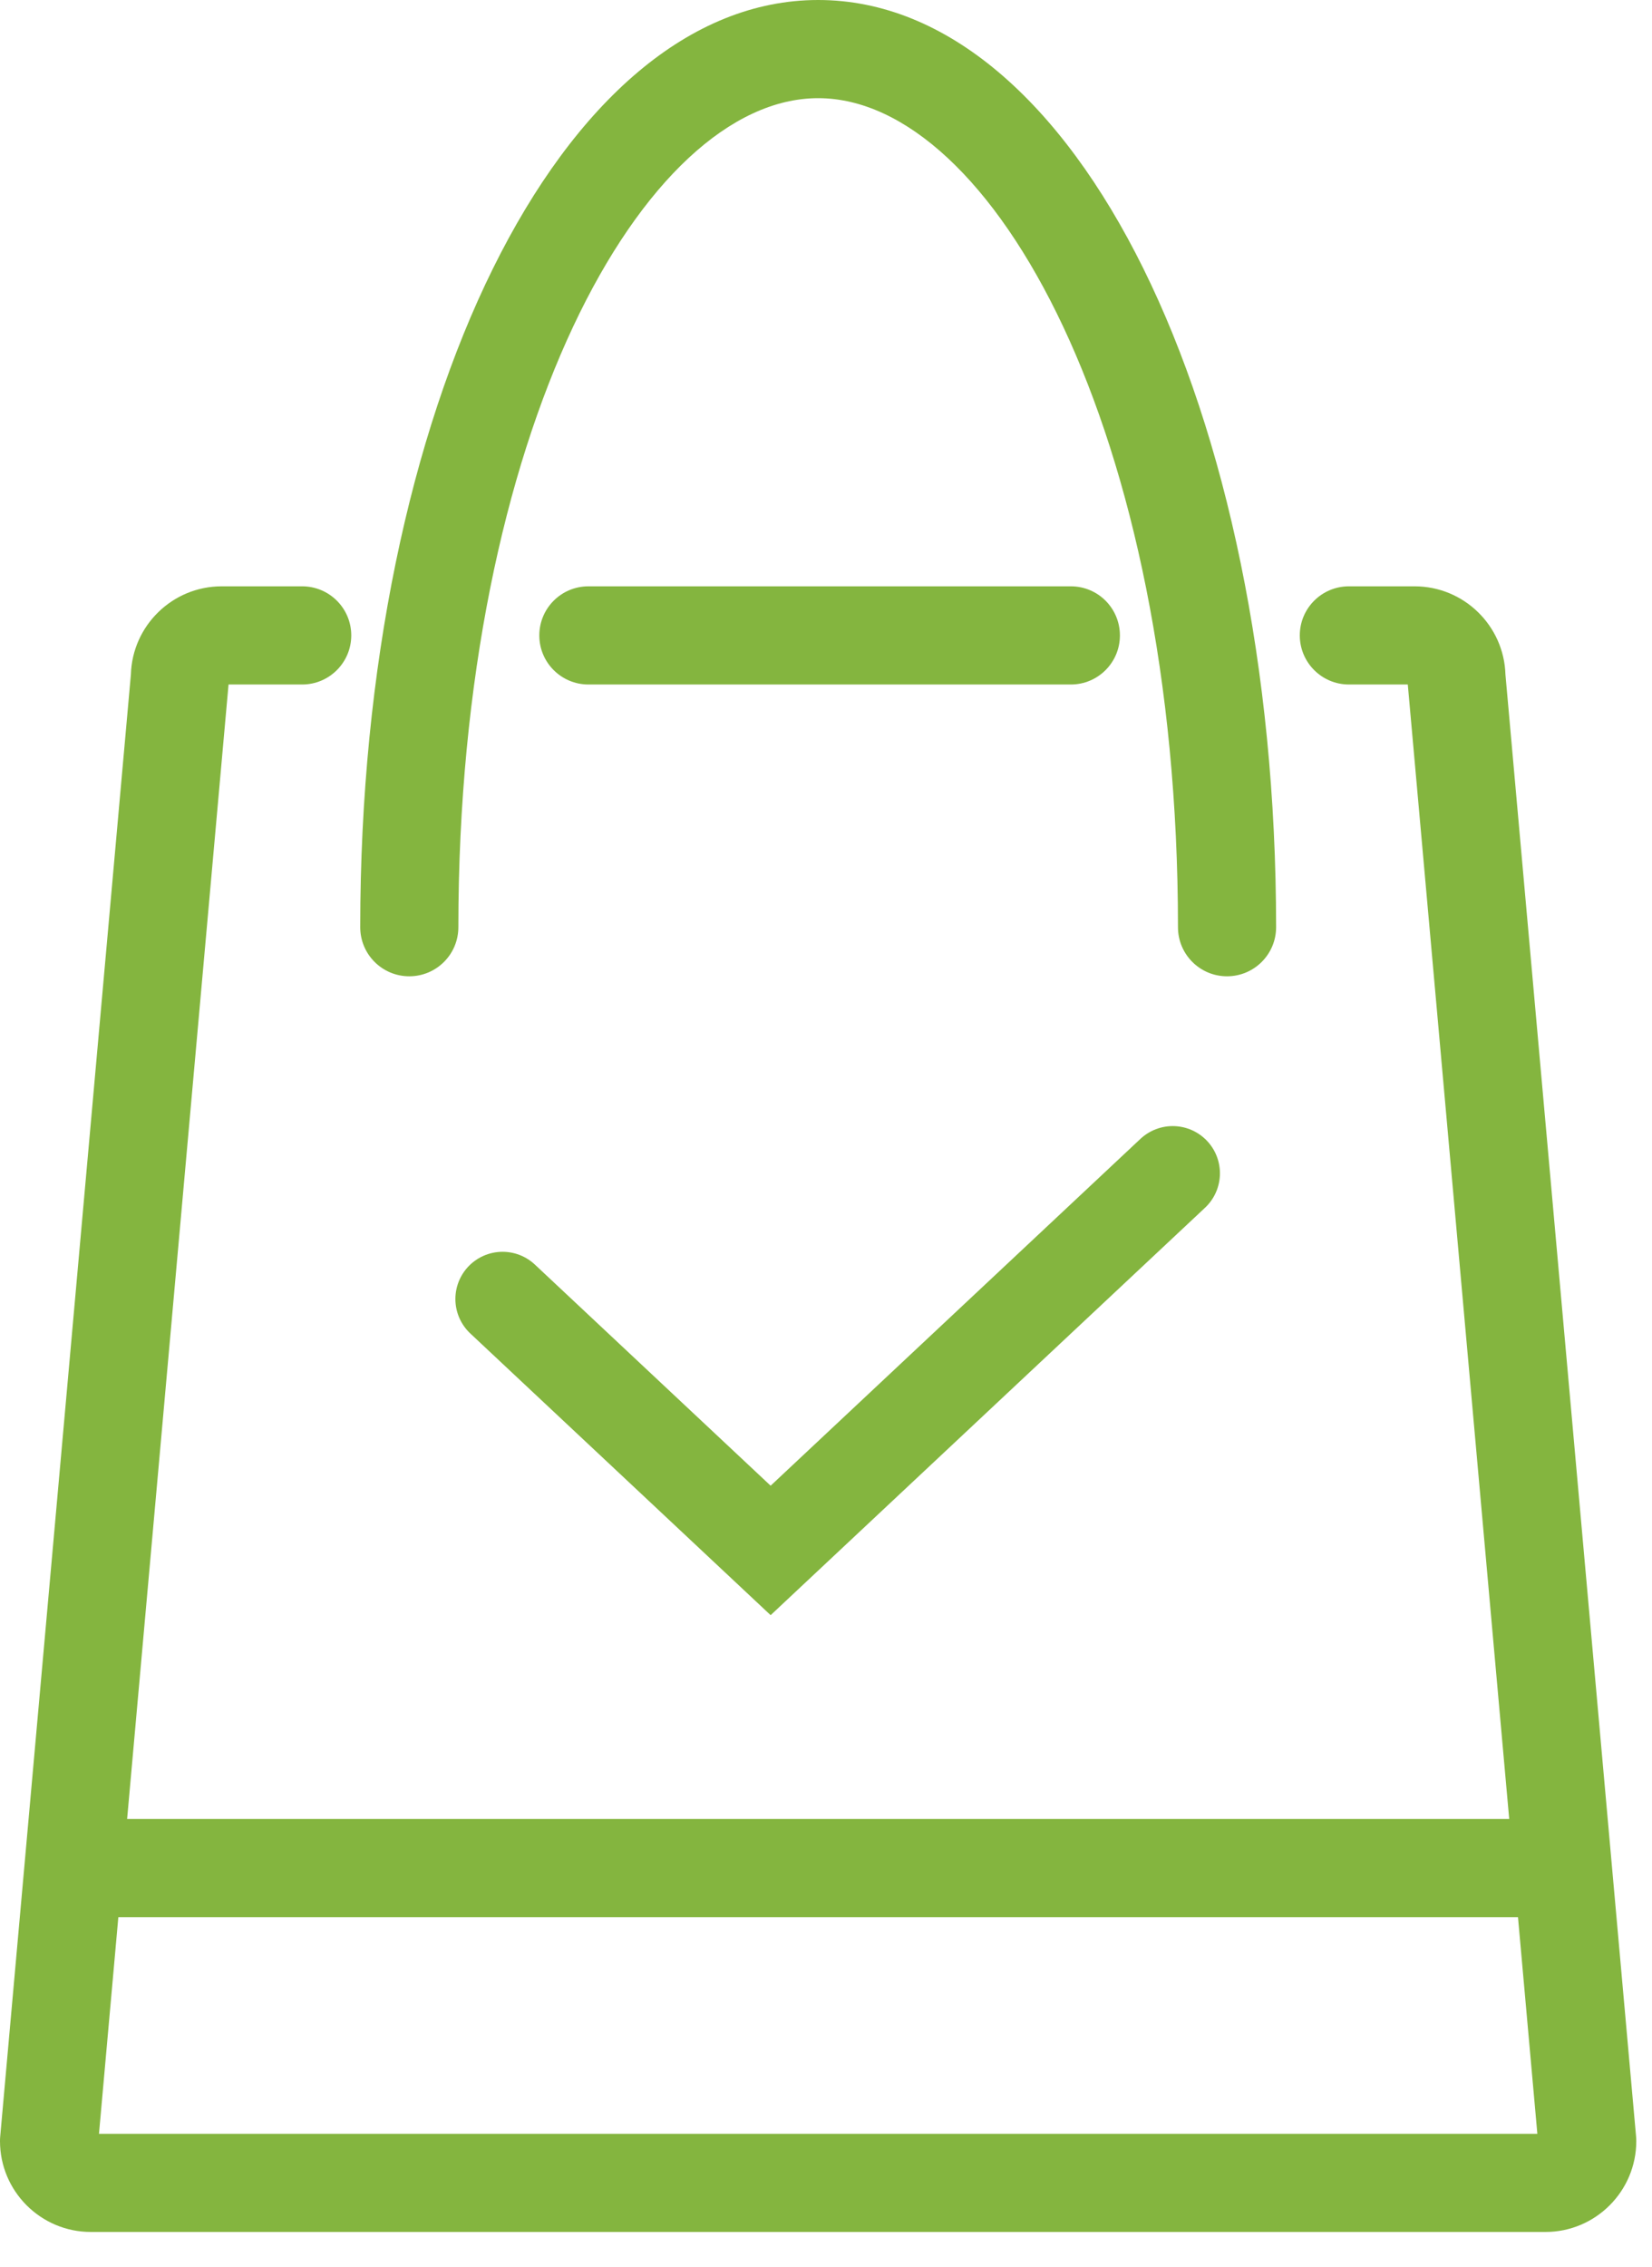 <svg width="35" height="48" viewBox="0 0 35 48" fill="none" xmlns="http://www.w3.org/2000/svg">
<path d="M32.743 47.264H1.924C0.863 47.264 0 46.401 0 45.34C0 45.309 0.001 45.278 0.004 45.247L2.773 14.285C2.802 13.249 3.654 12.416 4.696 12.416H6.402C6.976 12.416 7.442 12.881 7.442 13.455C7.442 14.029 6.976 14.495 6.402 14.495H4.842L2.097 45.185H32.571L29.826 14.495H28.578C28.004 14.495 27.538 14.029 27.538 13.455C27.538 12.881 28.004 12.416 28.578 12.416H29.971C31.014 12.416 31.865 13.249 31.895 14.285L34.663 45.247C34.666 45.278 34.667 45.309 34.667 45.34C34.667 46.401 33.804 47.264 32.743 47.264Z" fill="#84B53F"/>
<path d="M22.688 14.495H12.466C11.892 14.495 11.426 14.03 11.426 13.456C11.426 12.881 11.892 12.416 12.466 12.416H22.688C23.262 12.416 23.727 12.881 23.727 13.456C23.727 14.03 23.262 14.495 22.688 14.495Z" fill="#84B53F"/>
<path d="M25.996 20.674C25.422 20.674 24.957 20.209 24.957 19.635C24.957 9.133 21.015 2.079 17.334 2.079C13.652 2.079 9.711 9.133 9.711 19.635C9.711 20.209 9.246 20.674 8.671 20.674C8.097 20.674 7.632 20.209 7.632 19.635C7.632 8.625 11.893 0 17.334 0C22.774 0 27.036 8.625 27.036 19.635C27.036 20.209 26.57 20.674 25.996 20.674Z" fill="#84B53F"/>
<path d="M32.216 40.598H2.417C1.843 40.598 1.378 40.133 1.378 39.559C1.378 38.984 1.843 38.519 2.417 38.519H32.216C32.79 38.519 33.256 38.984 33.256 39.559C33.256 40.133 32.79 40.598 32.216 40.598Z" fill="#84B53F"/>
<path d="M10.648 27.508L16.327 32.832L24.846 24.846" stroke="#84B53F" stroke-width="2" stroke-linecap="round"/>
</svg>
